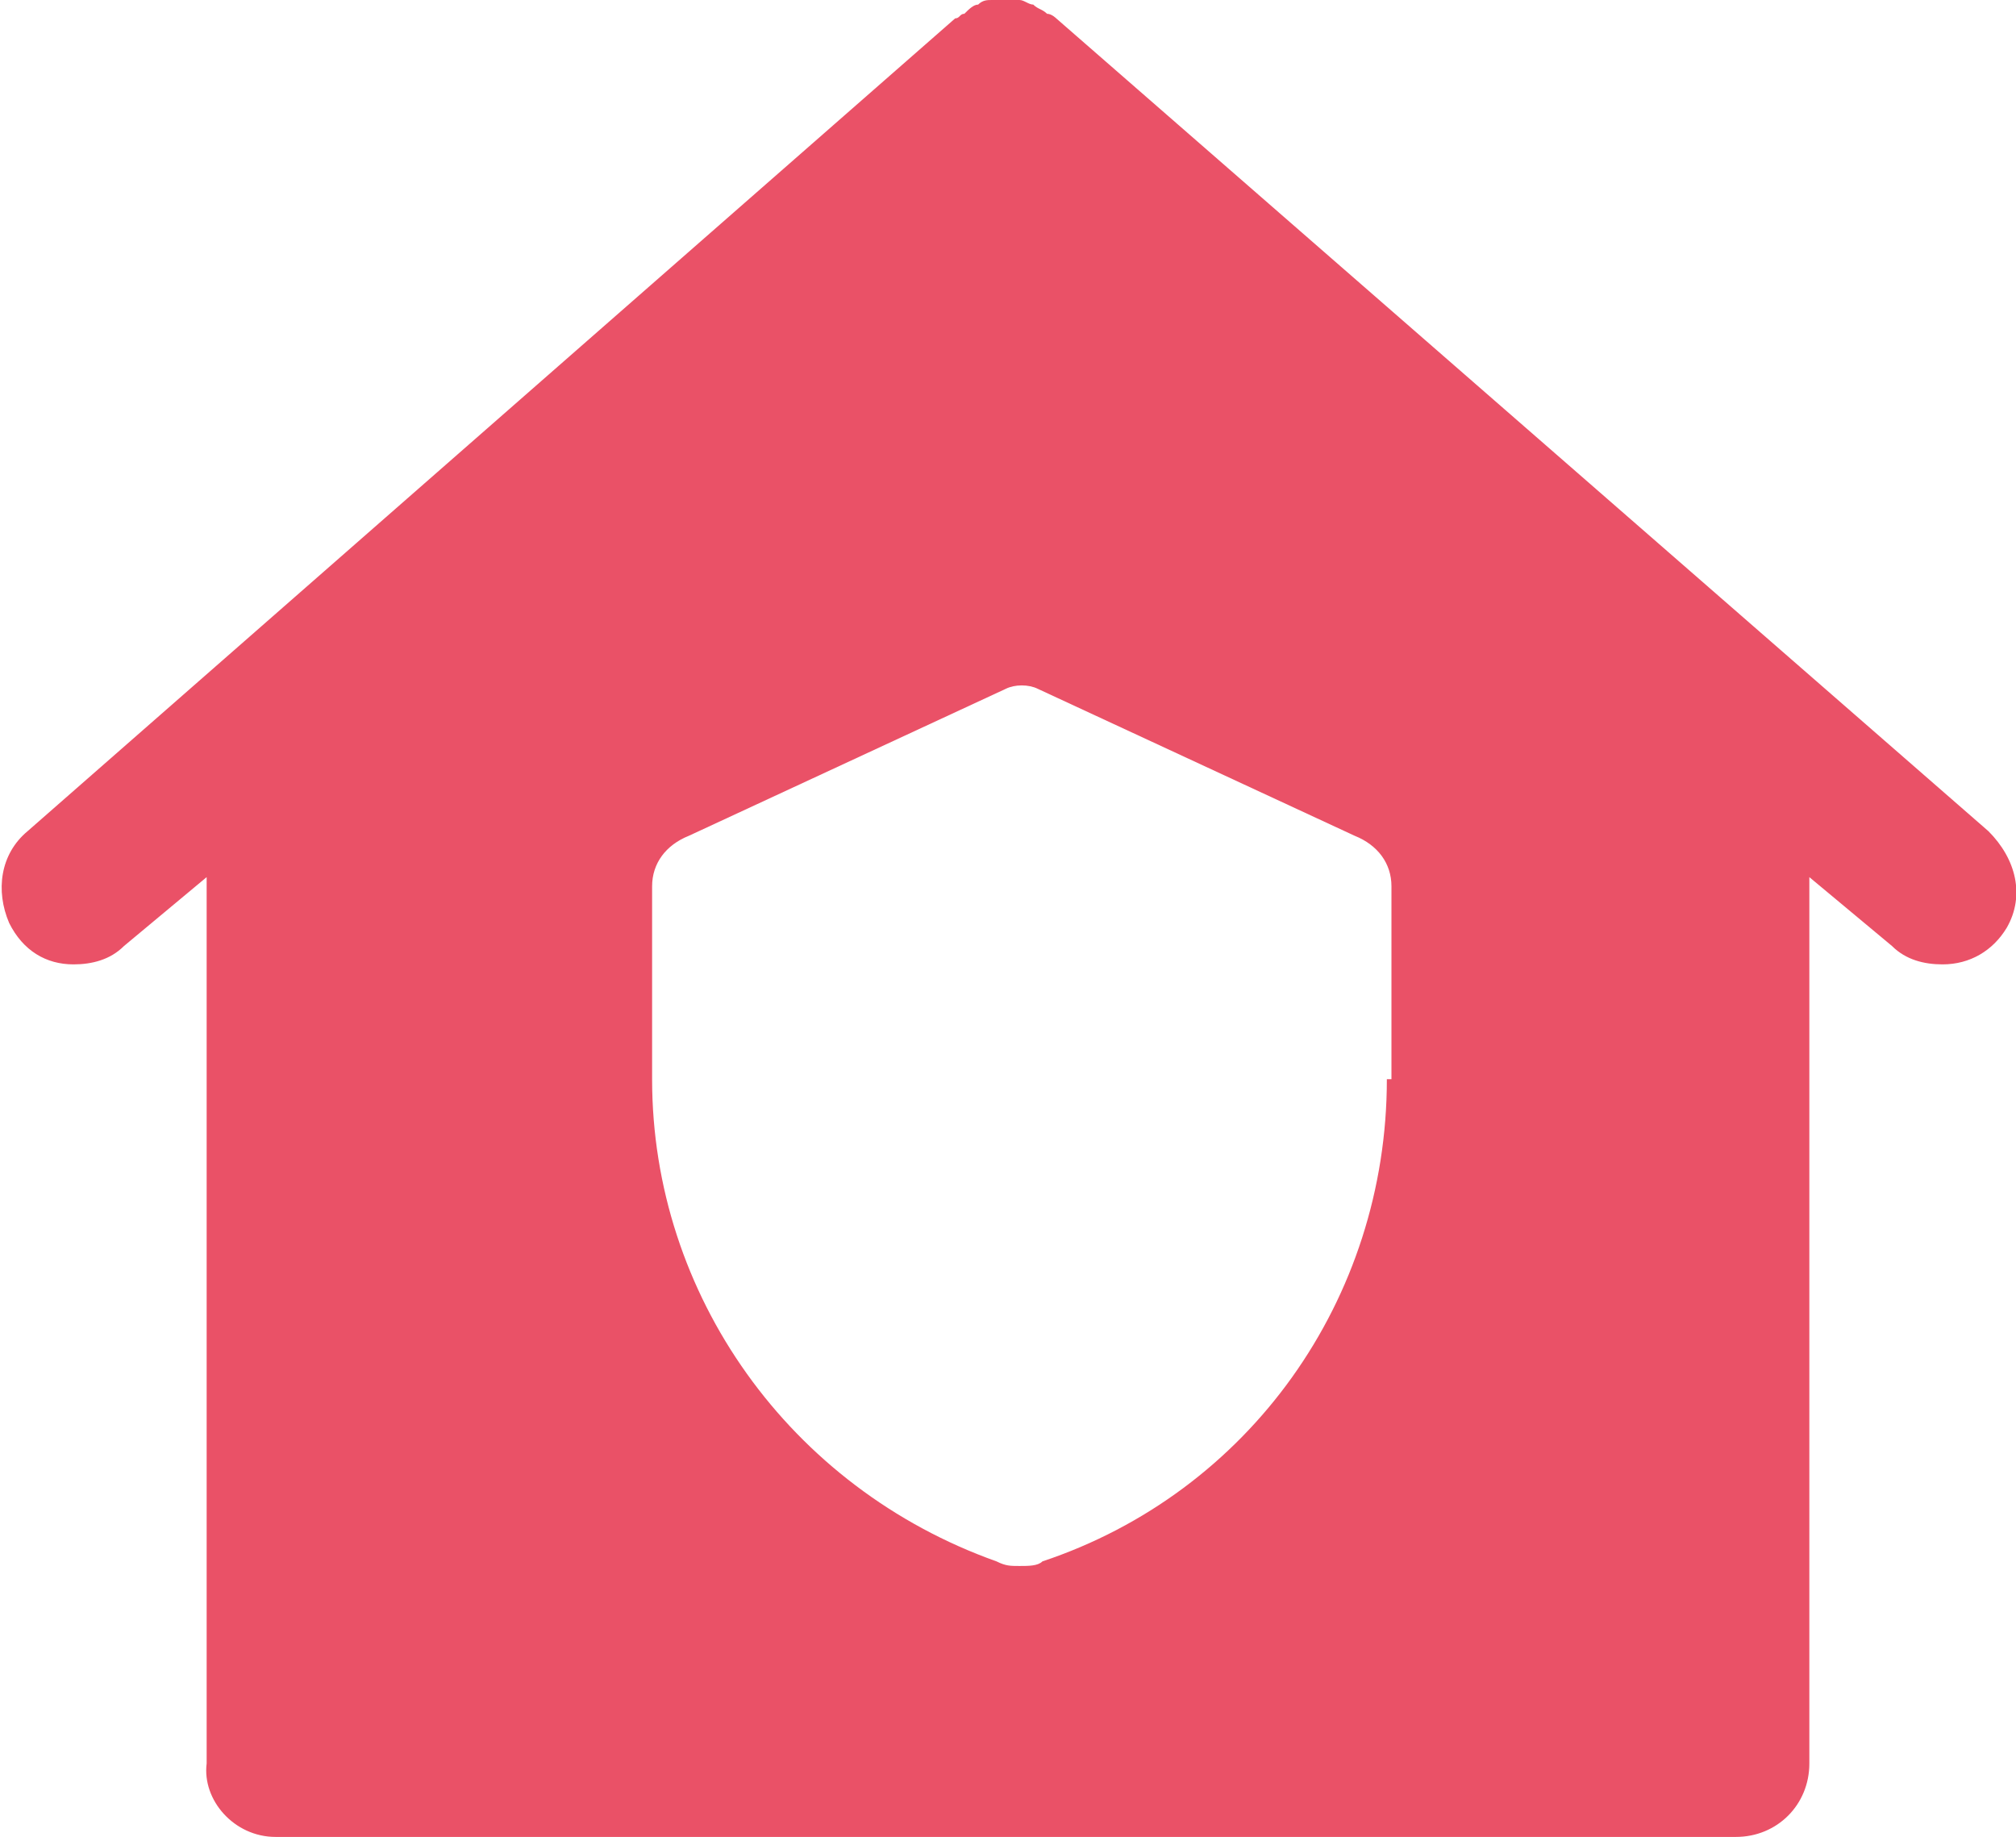 <?xml version="1.0" encoding="utf-8"?>
<!-- Generator: Adobe Illustrator 26.0.3, SVG Export Plug-In . SVG Version: 6.00 Build 0)  -->
<svg version="1.1" id="Layer_1" xmlns="http://www.w3.org/2000/svg" xmlns:xlink="http://www.w3.org/1999/xlink" x="0px" y="0px"
	 viewBox="0 0 43.9 40" style="enable-background:new 0 0 43.9 40;" xml:space="preserve">
<style type="text/css">
	.st0{fill:#ea5167;}
</style>
<g id="Layer_2_00000095310611716008473060000018085691161386860455_">
	<g id="Layer_1-2">
		<path class="st0" d="M43.3,18.1L23,0.4c0,0-0.1-0.1-0.2-0.1c-0.1-0.1-0.2-0.1-0.3-0.2c-0.1,0-0.2-0.1-0.3-0.1C22,0,21.8,0,21.6,0
			c-0.1,0-0.2,0-0.3,0.1c-0.1,0-0.2,0.1-0.3,0.2c-0.1,0-0.1,0.1-0.2,0.1L0.6,18.1c-0.6,0.5-0.7,1.3-0.4,2C0.5,20.7,1,21,1.6,21
			c0.4,0,0.8-0.1,1.1-0.4l1.8-1.5v19.3C4.4,39.2,5.1,40,6,40c0,0,0,0,0,0h31.8c0.9,0,1.6-0.7,1.6-1.6c0,0,0,0,0,0V19.1l1.8,1.5
			c0.3,0.3,0.7,0.4,1.1,0.4c0.6,0,1.1-0.3,1.4-0.8C44.1,19.5,43.9,18.7,43.3,18.1z M30.2,23.5c0,4.8-3,9-7.5,10.5
			c-0.1,0.1-0.3,0.1-0.5,0.1c-0.2,0-0.3,0-0.5-0.1c-4.5-1.6-7.5-5.8-7.5-10.5v-4.2c0-0.5,0.3-0.9,0.8-1.1l6.9-3.2
			c0.2-0.1,0.5-0.1,0.7,0l6.9,3.2c0.5,0.2,0.8,0.6,0.8,1.1V23.5z"/>
	</g>
</g>
</svg>
